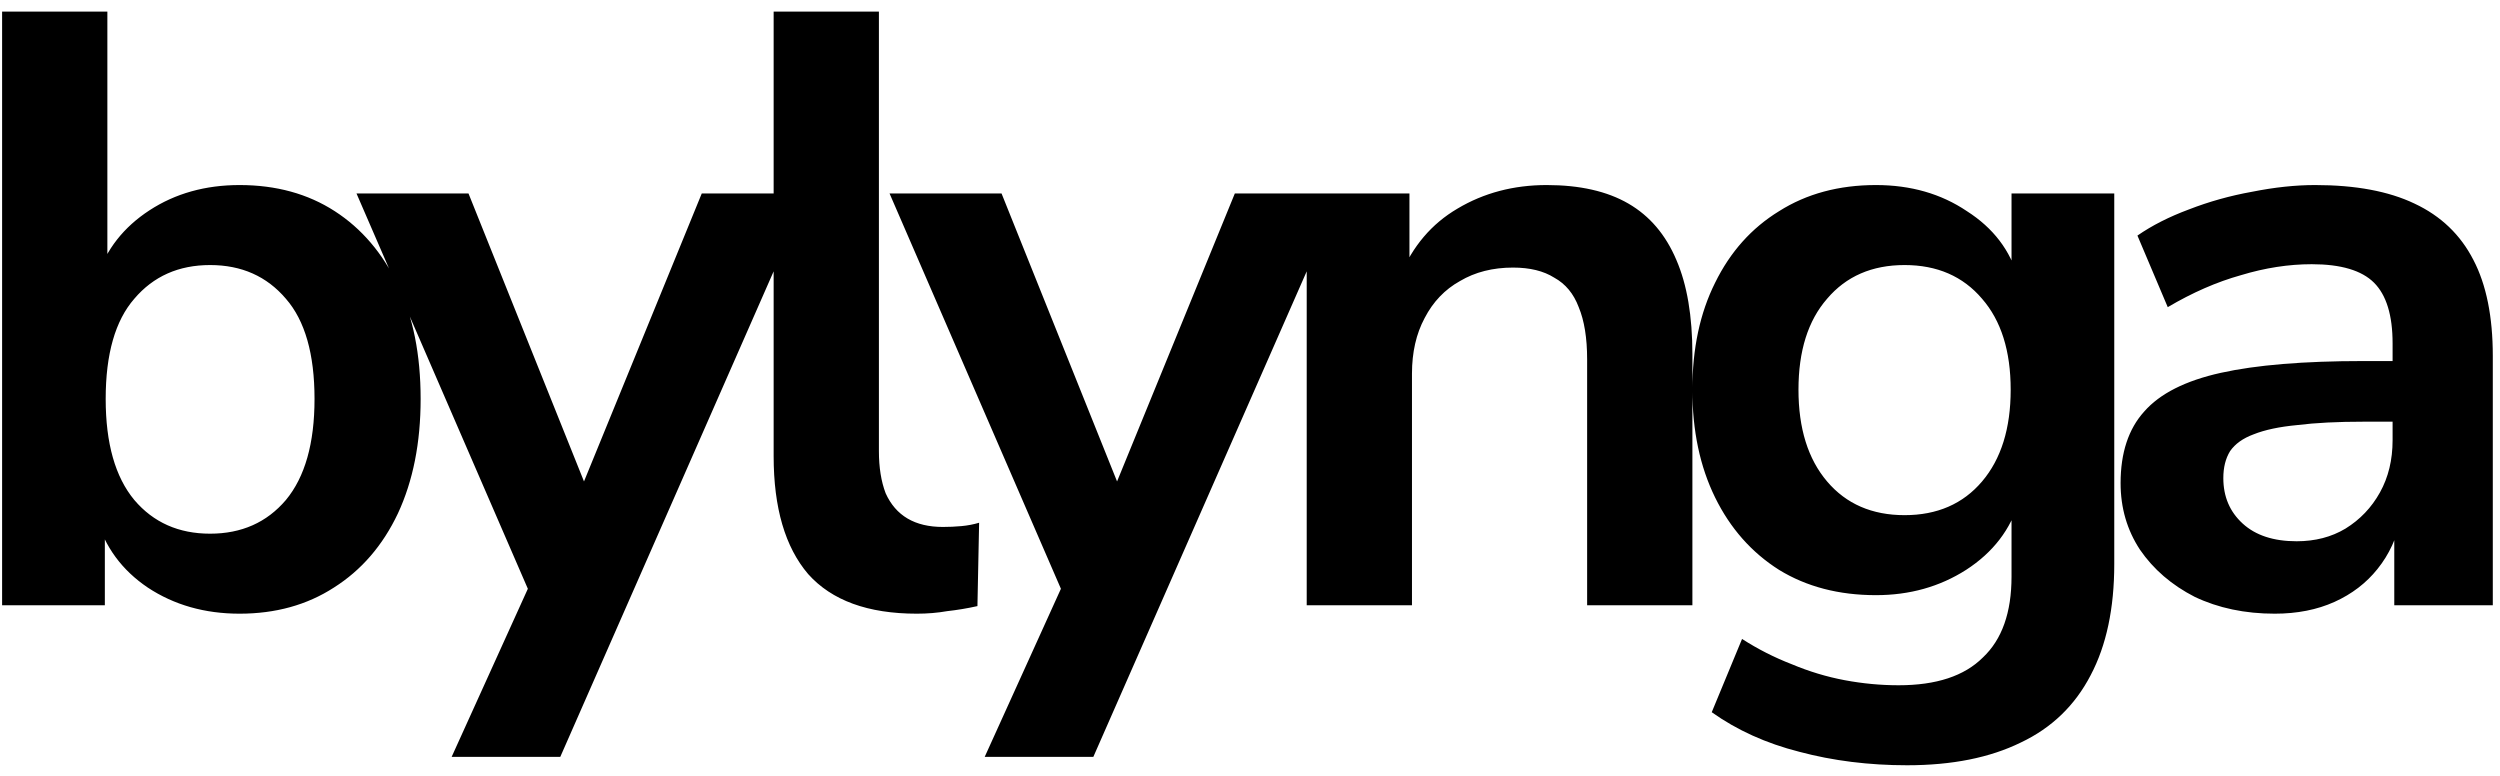 <svg width="190" height="59" viewBox="0 0 190 59" fill="none" xmlns="http://www.w3.org/2000/svg">
<path d="M18.208 46.64C15.563 46.64 13.237 45.979 11.232 44.656C9.269 43.333 7.968 41.563 7.328 39.344H7.968V46H0.16V0.88H8.16V21.04H7.392C8.075 18.949 9.397 17.264 11.36 15.984C13.323 14.704 15.605 14.064 18.208 14.064C20.981 14.064 23.392 14.725 25.44 16.048C27.488 17.371 29.088 19.248 30.24 21.68C31.392 24.069 31.968 26.949 31.968 30.32C31.968 33.648 31.392 36.549 30.24 39.024C29.088 41.456 27.467 43.333 25.376 44.656C23.328 45.979 20.939 46.64 18.208 46.64ZM15.968 40.56C18.357 40.56 20.277 39.707 21.728 38C23.179 36.251 23.904 33.691 23.904 30.32C23.904 26.907 23.179 24.368 21.728 22.704C20.277 20.997 18.357 20.144 15.968 20.144C13.579 20.144 11.659 20.997 10.208 22.704C8.757 24.368 8.032 26.907 8.032 30.32C8.032 33.691 8.757 36.251 10.208 38C11.659 39.707 13.579 40.56 15.968 40.56ZM34.326 57.52L40.854 43.12V46.448L27.094 14.704H35.606L45.334 38.96H43.414L53.334 14.704H61.398L42.582 57.52H34.326ZM69.677 46.64C65.966 46.64 63.214 45.637 61.422 43.632C59.672 41.584 58.797 38.597 58.797 34.672V0.88H66.797V34.288C66.797 35.525 66.968 36.592 67.309 37.488C67.694 38.341 68.248 38.981 68.974 39.408C69.699 39.835 70.595 40.048 71.662 40.048C72.131 40.048 72.6 40.027 73.07 39.984C73.539 39.941 73.987 39.856 74.413 39.728L74.285 46.064C73.517 46.235 72.749 46.363 71.981 46.448C71.256 46.576 70.488 46.64 69.677 46.64ZM74.838 57.52L81.367 43.12V46.448L67.606 14.704H76.118L85.847 38.96H83.927L93.847 14.704H101.911L83.094 57.52H74.838ZM99.31 46V14.704H107.118V20.976H106.414C107.353 18.715 108.803 17.008 110.766 15.856C112.771 14.661 115.033 14.064 117.55 14.064C120.067 14.064 122.137 14.533 123.758 15.472C125.379 16.411 126.595 17.84 127.406 19.76C128.217 21.637 128.622 24.027 128.622 26.928V46H120.622V27.312C120.622 25.691 120.409 24.368 119.982 23.344C119.598 22.32 118.979 21.573 118.126 21.104C117.315 20.592 116.27 20.336 114.99 20.336C113.454 20.336 112.11 20.677 110.958 21.36C109.806 22 108.91 22.939 108.27 24.176C107.63 25.371 107.31 26.779 107.31 28.4V46H99.31ZM144.94 58.16C142.038 58.16 139.308 57.819 136.748 57.136C134.23 56.496 132.012 55.493 130.092 54.128L132.396 48.56C133.59 49.328 134.849 49.968 136.172 50.48C137.494 51.035 138.838 51.44 140.204 51.696C141.569 51.952 142.934 52.08 144.3 52.08C147.158 52.08 149.292 51.376 150.7 49.968C152.15 48.603 152.876 46.555 152.876 43.824V38.064H153.452C152.812 40.24 151.468 41.989 149.42 43.312C147.414 44.592 145.132 45.232 142.572 45.232C139.756 45.232 137.302 44.592 135.212 43.312C133.121 41.989 131.5 40.155 130.348 37.808C129.196 35.461 128.62 32.731 128.62 29.616C128.62 26.501 129.196 23.792 130.348 21.488C131.5 19.141 133.121 17.328 135.212 16.048C137.302 14.725 139.756 14.064 142.572 14.064C145.217 14.064 147.521 14.725 149.484 16.048C151.489 17.328 152.79 19.035 153.388 21.168H152.876V14.704H160.684V42.864C160.684 46.235 160.086 49.051 158.892 51.312C157.697 53.616 155.926 55.323 153.58 56.432C151.233 57.584 148.353 58.16 144.94 58.16ZM144.748 39.152C147.222 39.152 149.185 38.299 150.636 36.592C152.086 34.885 152.812 32.56 152.812 29.616C152.812 26.672 152.086 24.368 150.636 22.704C149.185 20.997 147.222 20.144 144.748 20.144C142.273 20.144 140.31 20.997 138.86 22.704C137.409 24.368 136.684 26.672 136.684 29.616C136.684 32.56 137.409 34.885 138.86 36.592C140.31 38.299 142.273 39.152 144.748 39.152ZM172.877 46.64C170.615 46.64 168.589 46.213 166.797 45.36C165.047 44.464 163.661 43.269 162.637 41.776C161.655 40.283 161.165 38.597 161.165 36.72C161.165 34.416 161.762 32.603 162.957 31.28C164.151 29.915 166.093 28.933 168.781 28.336C171.469 27.739 175.074 27.44 179.597 27.44H182.797V32.048H179.661C177.655 32.048 175.97 32.133 174.605 32.304C173.239 32.432 172.13 32.667 171.277 33.008C170.466 33.307 169.869 33.733 169.485 34.288C169.143 34.843 168.973 35.525 168.973 36.336C168.973 37.744 169.463 38.896 170.445 39.792C171.426 40.688 172.791 41.136 174.541 41.136C175.949 41.136 177.186 40.816 178.253 40.176C179.362 39.493 180.237 38.576 180.877 37.424C181.517 36.272 181.837 34.949 181.837 33.456V26.096C181.837 23.963 181.367 22.427 180.429 21.488C179.49 20.549 177.911 20.08 175.693 20.08C173.943 20.08 172.151 20.357 170.317 20.912C168.482 21.424 166.626 22.235 164.749 23.344L162.445 17.904C163.554 17.136 164.855 16.475 166.349 15.92C167.885 15.323 169.485 14.875 171.149 14.576C172.855 14.235 174.455 14.064 175.949 14.064C179.021 14.064 181.538 14.533 183.501 15.472C185.506 16.411 186.999 17.84 187.981 19.76C188.962 21.637 189.453 24.069 189.453 27.056V46H181.965V39.344H182.477C182.178 40.837 181.581 42.139 180.685 43.248C179.831 44.315 178.743 45.147 177.421 45.744C176.098 46.341 174.583 46.64 172.877 46.64Z" fill="black"/>
</svg>

